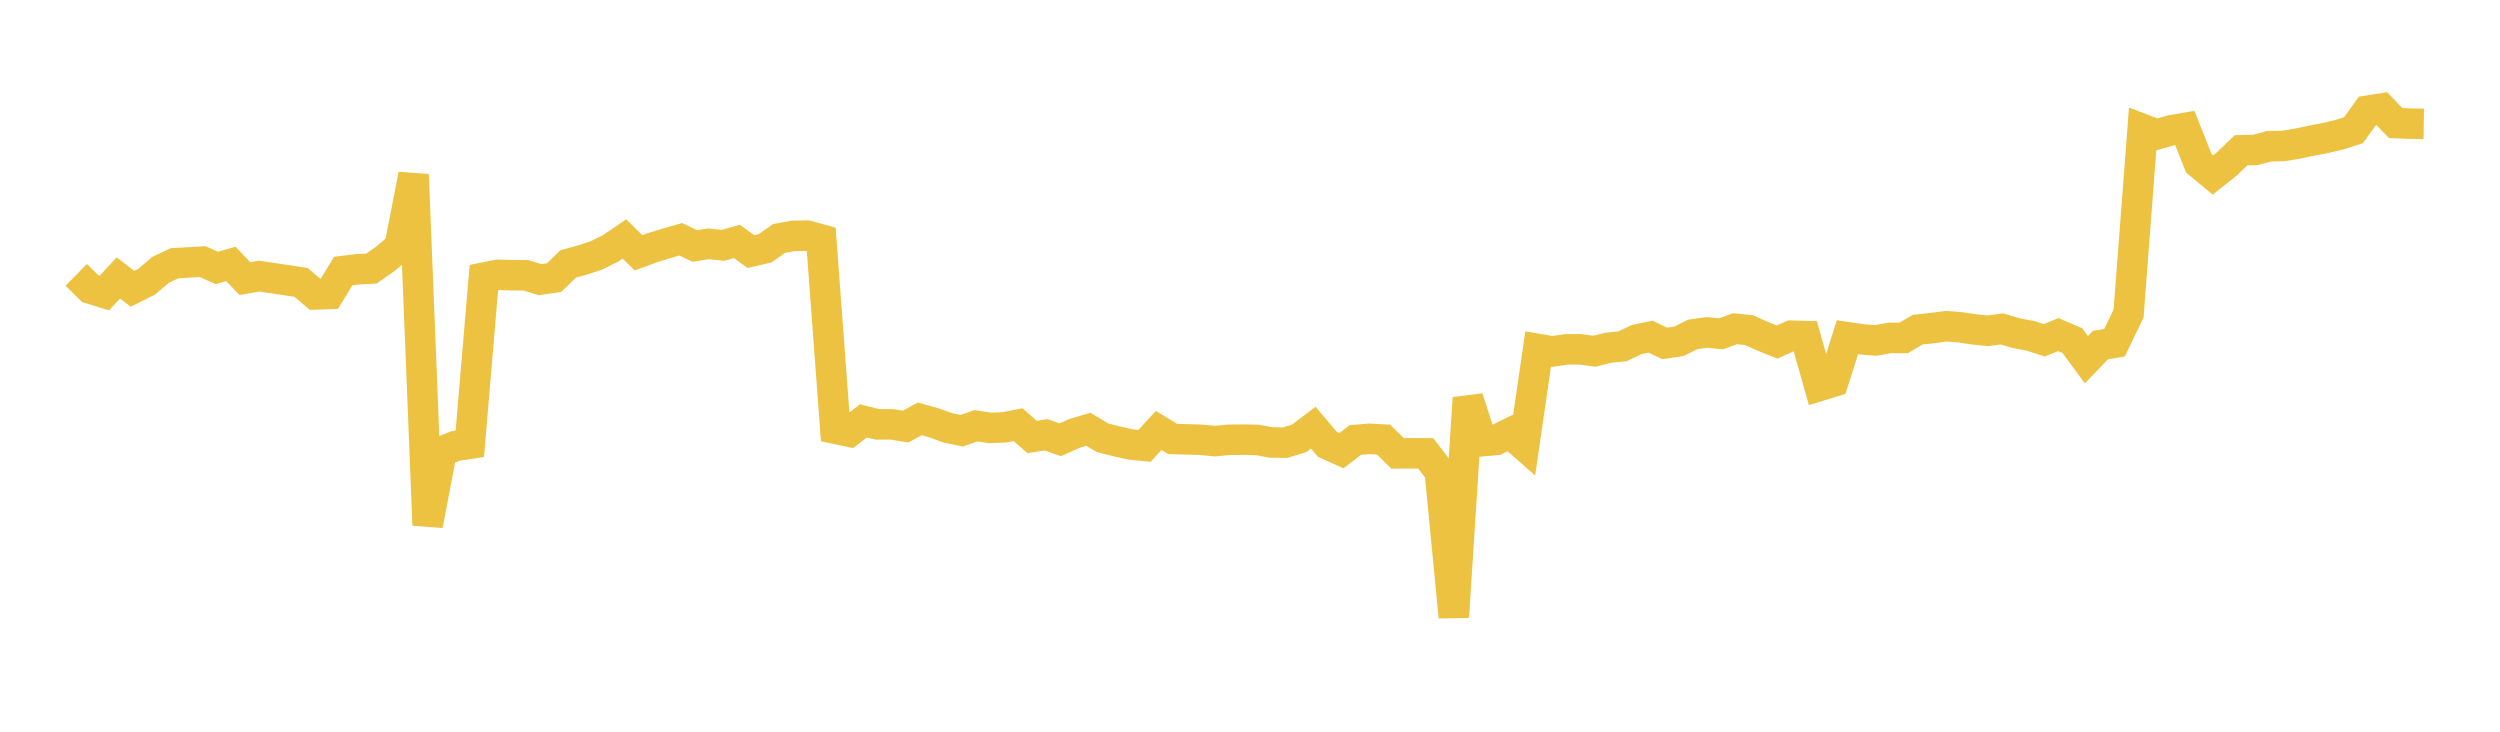 <svg width="164" height="48" xmlns="http://www.w3.org/2000/svg" xmlns:xlink="http://www.w3.org/1999/xlink"><path fill="none" stroke="rgb(237,194,64)" stroke-width="2" d="M5,18.033L5.922,18.937L6.844,19.221L7.766,18.232L8.689,18.947L9.611,18.488L10.533,17.703L11.455,17.266L12.377,17.217L13.299,17.163L14.222,17.576L15.144,17.312L16.066,18.276L16.988,18.111L17.91,18.248L18.832,18.385L19.754,18.529L20.677,19.315L21.599,19.283L22.521,17.776L23.443,17.667L24.365,17.619L25.287,16.972L26.21,16.184L27.132,11.459L28.054,34.449L28.976,29.62L29.898,29.251L30.82,29.11L31.743,18.21L32.665,18.027L33.587,18.054L34.509,18.063L35.431,18.345L36.353,18.208L37.275,17.313L38.198,17.059L39.12,16.754L40.042,16.306L40.964,15.676L41.886,16.585L42.808,16.245L43.731,15.964L44.653,15.697L45.575,16.134L46.497,15.994L47.419,16.098L48.341,15.84L49.263,16.504L50.186,16.289L51.108,15.642L52.03,15.473L52.952,15.459L53.874,15.713L54.796,28.126L55.719,28.321L56.641,27.61L57.563,27.84L58.485,27.837L59.407,27.986L60.329,27.478L61.251,27.732L62.174,28.065L63.096,28.255L64.018,27.926L64.94,28.071L65.862,28.036L66.784,27.86L67.707,28.665L68.629,28.523L69.551,28.85L70.473,28.436L71.395,28.16L72.317,28.714L73.24,28.949L74.162,29.156L75.084,29.249L76.006,28.237L76.928,28.794L77.85,28.823L78.772,28.849L79.695,28.937L80.617,28.851L81.539,28.841L82.461,28.858L83.383,29.026L84.305,29.038L85.228,28.755L86.15,28.052L87.072,29.146L87.994,29.565L88.916,28.862L89.838,28.785L90.76,28.836L91.683,29.743L92.605,29.735L93.527,29.74L94.449,30.941L95.371,40.474L96.293,26.109L97.216,28.945L98.138,28.862L99.06,28.409L99.982,29.222L100.904,22.894L101.826,23.054L102.749,22.918L103.671,22.916L104.593,23.041L105.515,22.81L106.437,22.718L107.359,22.278L108.281,22.084L109.204,22.527L110.126,22.393L111.048,21.936L111.97,21.808L112.892,21.901L113.814,21.566L114.737,21.658L115.659,22.074L116.581,22.437L117.503,22.023L118.425,22.047L119.347,25.319L120.269,25.034L121.192,22.122L122.114,22.261L123.036,22.336L123.958,22.166L124.88,22.171L125.802,21.623L126.725,21.528L127.647,21.402L128.569,21.468L129.491,21.607L130.413,21.698L131.335,21.579L132.257,21.852L133.18,22.027L134.102,22.322L135.024,21.951L135.946,22.344L136.868,23.6L137.79,22.636L138.713,22.483L139.635,20.565L140.557,8.466L141.479,8.819L142.401,8.554L143.323,8.393L144.246,10.717L145.168,11.481L146.09,10.747L147.012,9.858L147.934,9.836L148.856,9.594L149.778,9.578L150.701,9.426L151.623,9.232L152.545,9.054L153.467,8.837L154.389,8.541L155.311,7.261L156.234,7.115L157.156,8.076L158.078,8.111L159,8.125"></path></svg>